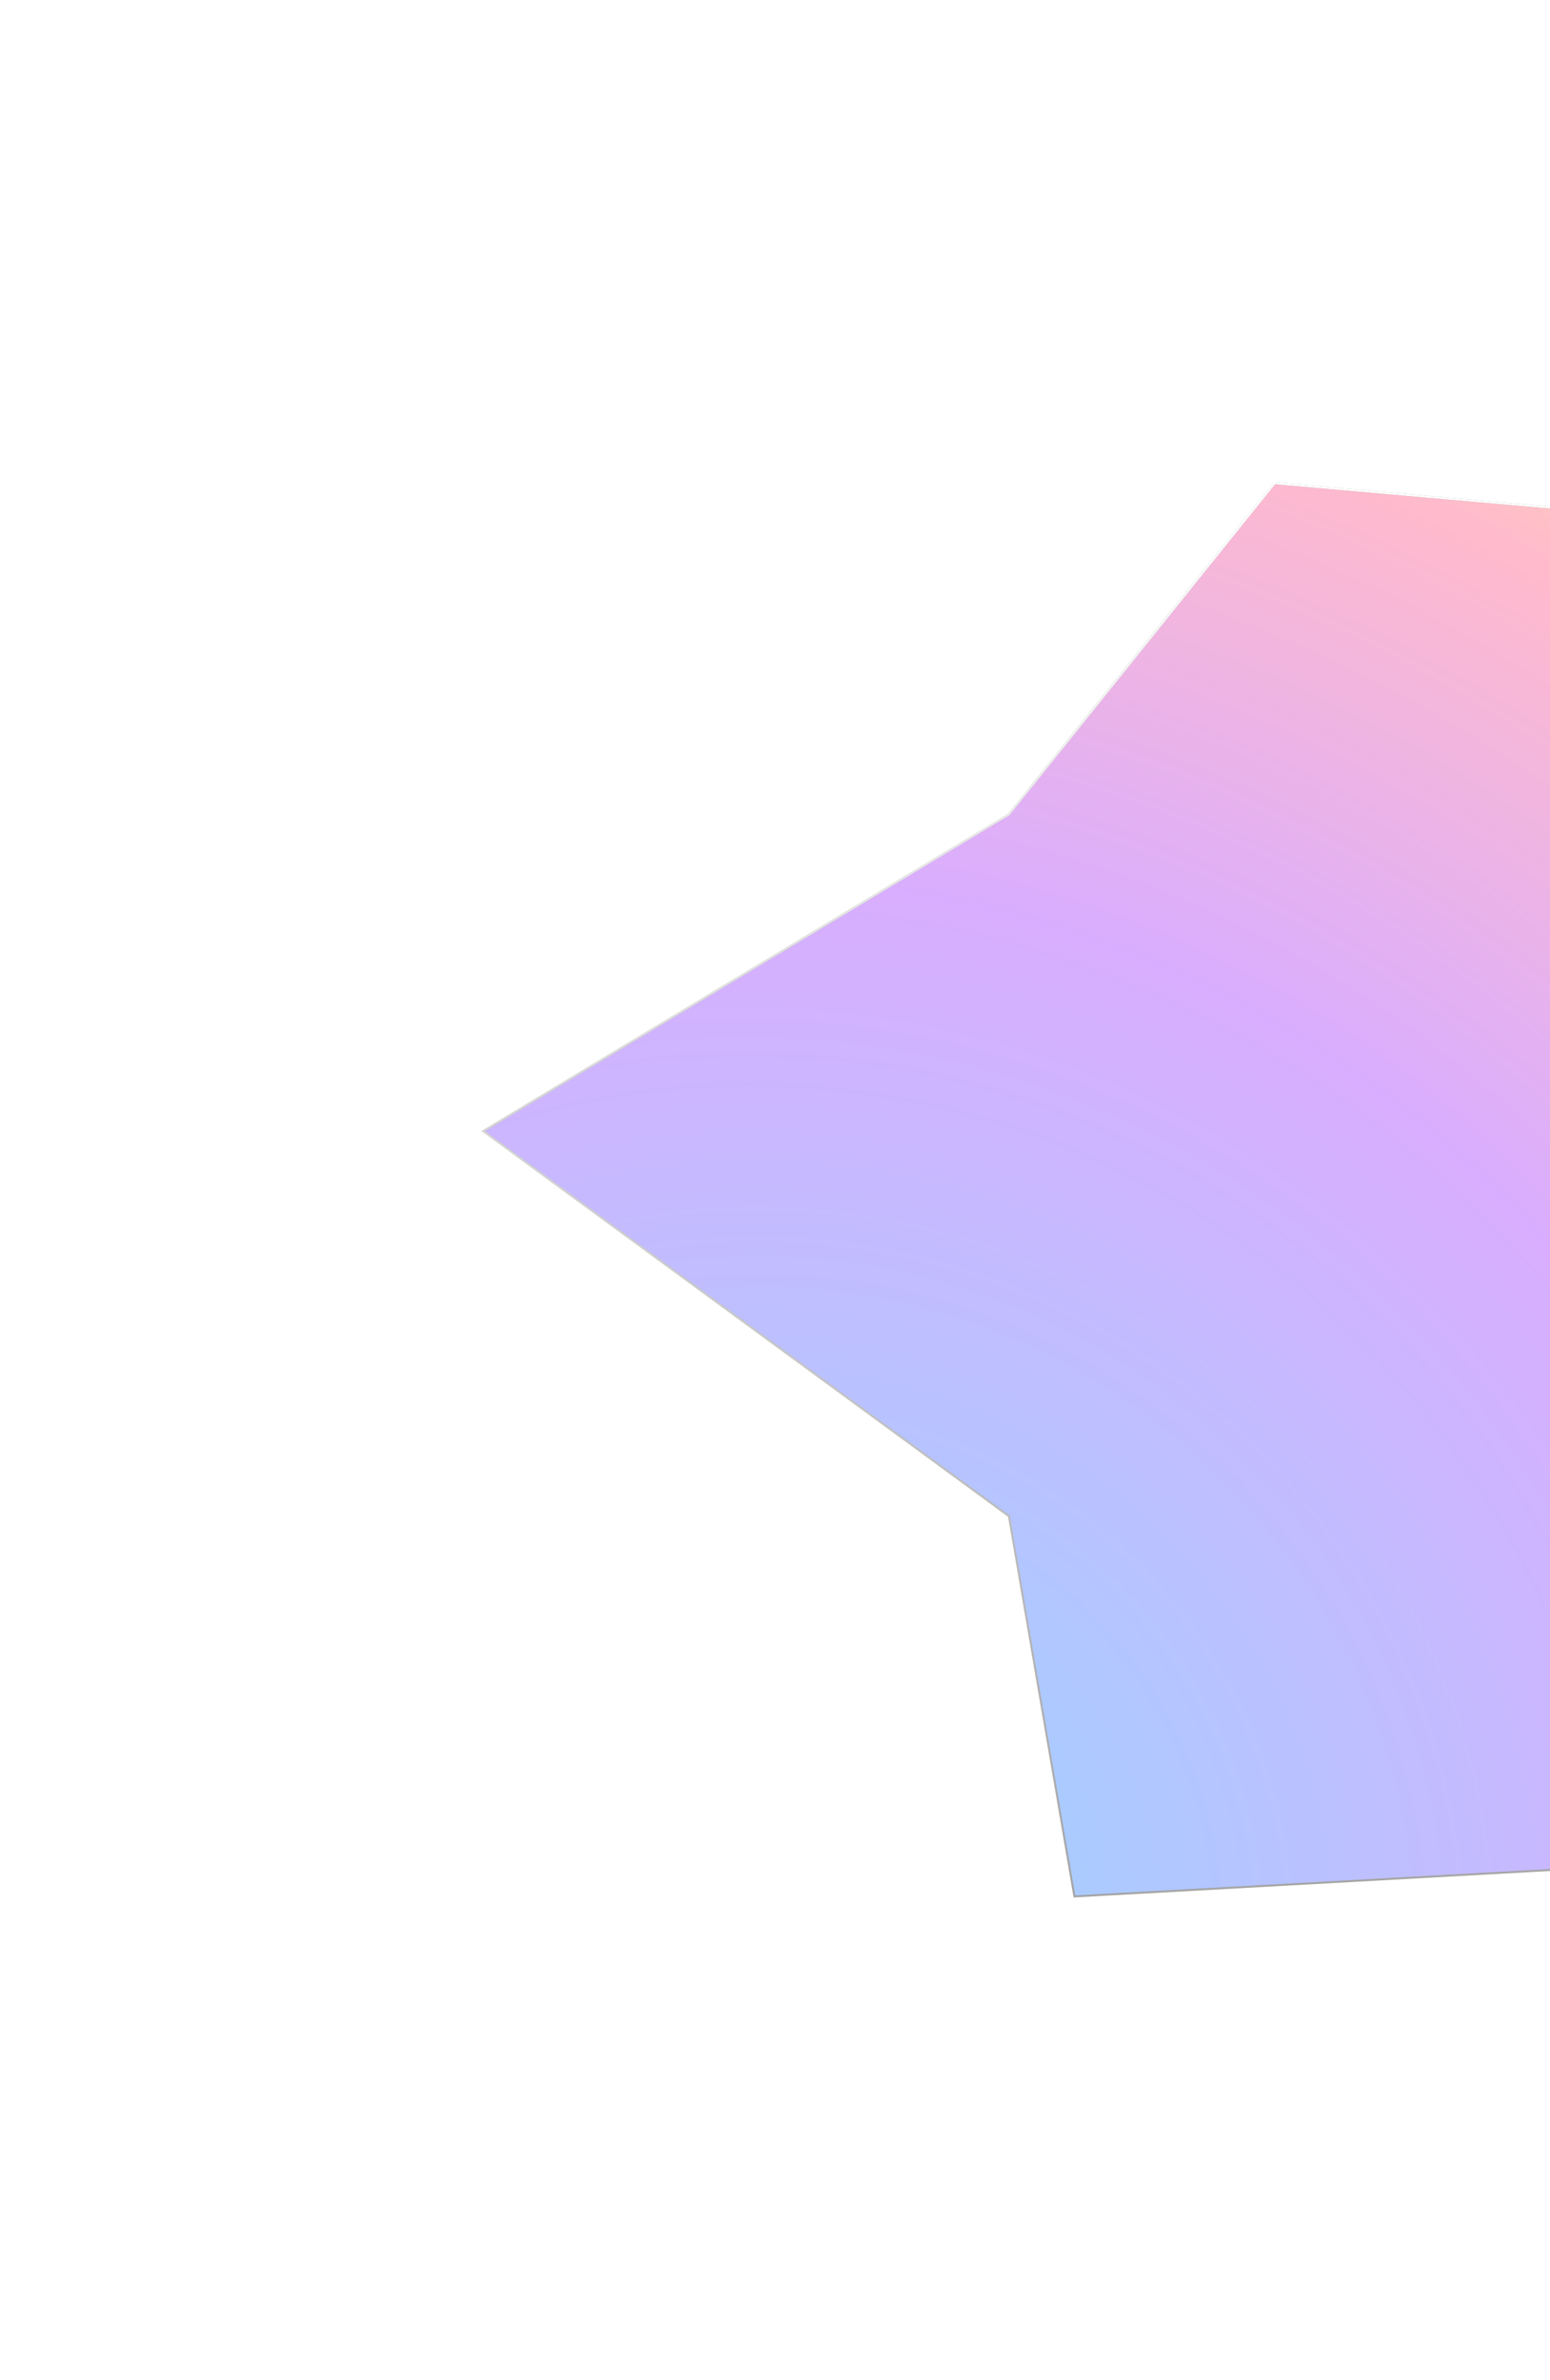<svg width="805" height="1236" viewBox="0 0 805 1236" fill="none" xmlns="http://www.w3.org/2000/svg">
<g clip-path="url(#clip0_101_41)">
<g opacity="0.4" filter="url(#filter0_f_101_41)">
<path d="M558 985L1026 959L1092.5 289L662 251L524 423L251 587.5L524 787.5L558 985Z" fill="url(#paint0_radial_101_41)"/>
<path d="M558 985L1026 959L1092.5 289L662 251L524 423L251 587.5L524 787.5L558 985Z" stroke="black"/>
<path d="M558 985L1026 959L1092.5 289L662 251L524 423L251 587.5L524 787.5L558 985Z" stroke="url(#paint1_linear_101_41)"/>
</g>
</g>
<defs>
<filter id="filter0_f_101_41" x="0.099" y="0.478" width="1342.95" height="1235.05" filterUnits="userSpaceOnUse" color-interpolation-filters="sRGB">
<feFlood flood-opacity="0" result="BackgroundImageFix"/>
<feBlend mode="normal" in="SourceGraphic" in2="BackgroundImageFix" result="shape"/>
<feGaussianBlur stdDeviation="125" result="effect1_foregroundBlur_101_41"/>
</filter>
<radialGradient id="paint0_radial_101_41" cx="0" cy="0" r="1" gradientUnits="userSpaceOnUse" gradientTransform="translate(412.967 981.074) rotate(-53.428) scale(836.046 877.103)">
<stop stop-color="#0099FF"/>
<stop offset="0.61" stop-color="#A033FF"/>
<stop offset="0.935" stop-color="#FF5280"/>
<stop offset="1" stop-color="#FF7061"/>
</radialGradient>
<linearGradient id="paint1_linear_101_41" x1="671.75" y1="257" x2="671.75" y2="1067.5" gradientUnits="userSpaceOnUse">
<stop stop-color="white"/>
<stop offset="1" stop-color="white" stop-opacity="0"/>
</linearGradient>
<clipPath id="clip0_101_41">
<rect width="805" height="1236" fill="white"/>
</clipPath>
</defs>
</svg>
